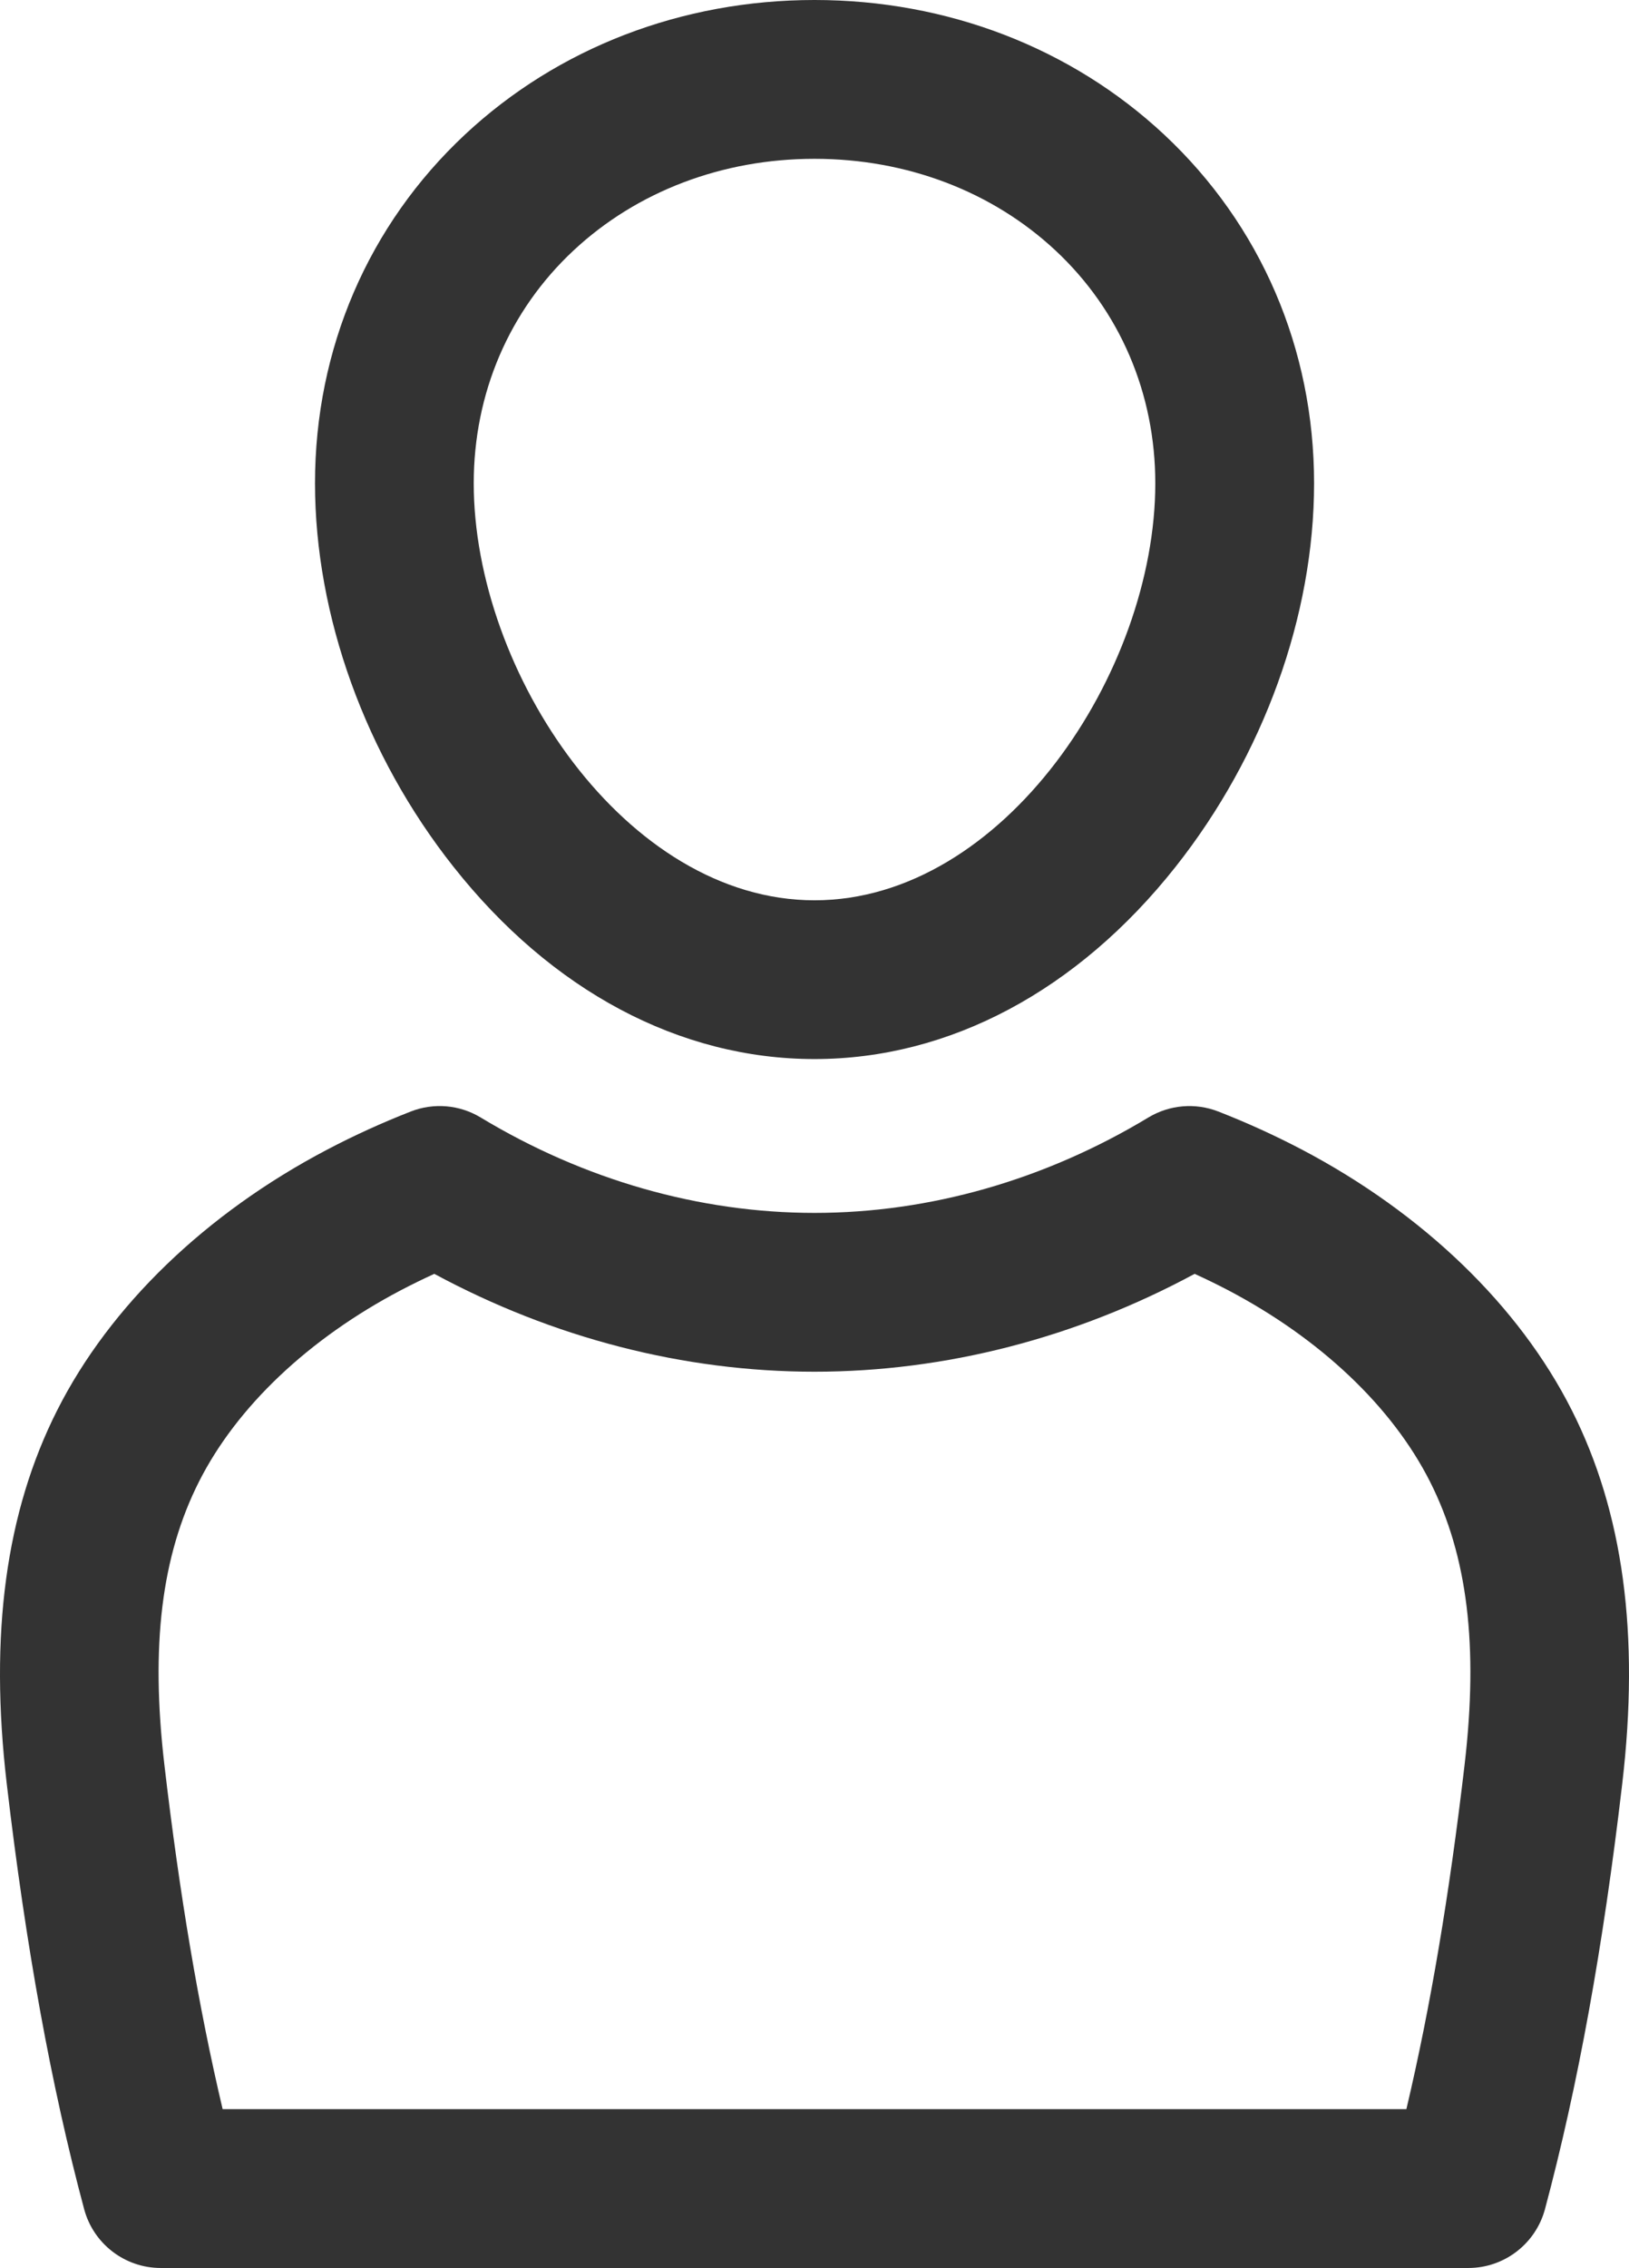 <svg version="1.1" viewBox="0 0 328.4 457" xml:space="preserve" xmlns="http://www.w3.org/2000/svg"><style type="text/css">
	.st0{fill:#333333;}
</style><g transform="translate(-91.797 -27.5)"><path class="st0" d="m256 240.9c27.17 0 53.02-13.76 72.79-38.74 17.74-22.42 27.92-50.59 27.92-77.28 0-27.1-10.74-52.05-30.25-70.28-18.72-17.47-43.74-27.1-70.46-27.1s-51.74 9.63-70.45 27.1c-19.51 18.23-30.25 43.18-30.25 70.28 0 26.7 10.17 54.87 27.92 77.28 19.76 24.99 45.61 38.74 72.78 38.74zm-48.6-162.91c12.76-11.92 30.02-18.49 48.6-18.49s35.84 6.57 48.6 18.49c12.96 12.11 20.1 28.76 20.1 46.9 0 38.06-30.65 84.02-68.7 84.02s-68.7-45.96-68.7-84.02c0-18.14 7.14-34.8 20.1-46.9z"/><path class="st0" d="m103.34 311.64c-10.38 20.53-13.71 45.13-10.19 75.22 3.86 32.95 8.97 61.01 15.61 85.78 1.87 6.99 8.21 11.86 15.45 11.86h263.59c7.24 0 13.58-4.87 15.46-11.86 6.64-24.81 11.74-52.87 15.58-85.77 3.53-30.08 0.2-54.68-10.18-75.22-10.61-21.01-29.95-39.66-54.45-52.53-5.38-2.82-11.04-5.4-16.81-7.65-4.63-1.81-9.84-1.36-14.09 1.2-20.84 12.58-44.11 19.23-67.31 19.23-23.19 0-46.47-6.65-67.31-19.23-4.25-2.57-9.46-3.01-14.09-1.2-5.77 2.26-11.43 4.83-16.81 7.66-24.51 12.86-43.84 31.51-54.45 52.51zm69.31-24.18c2.18-1.14 4.42-2.24 6.7-3.28 23.96 12.92 50.29 19.72 76.64 19.72s52.68-6.79 76.64-19.72c2.28 1.04 4.52 2.13 6.7 3.27 18.65 9.79 33.12 23.5 40.76 38.62 7.56 14.96 9.77 33.09 6.96 57.05v0.01c-3.06 26.15-6.91 48.98-11.73 69.36h-238.64c-4.81-20.35-8.68-43.18-11.74-69.36-2.81-23.98-0.59-42.11 6.97-57.07 7.62-15.09 22.1-28.81 40.74-38.6z"/></g></svg>
